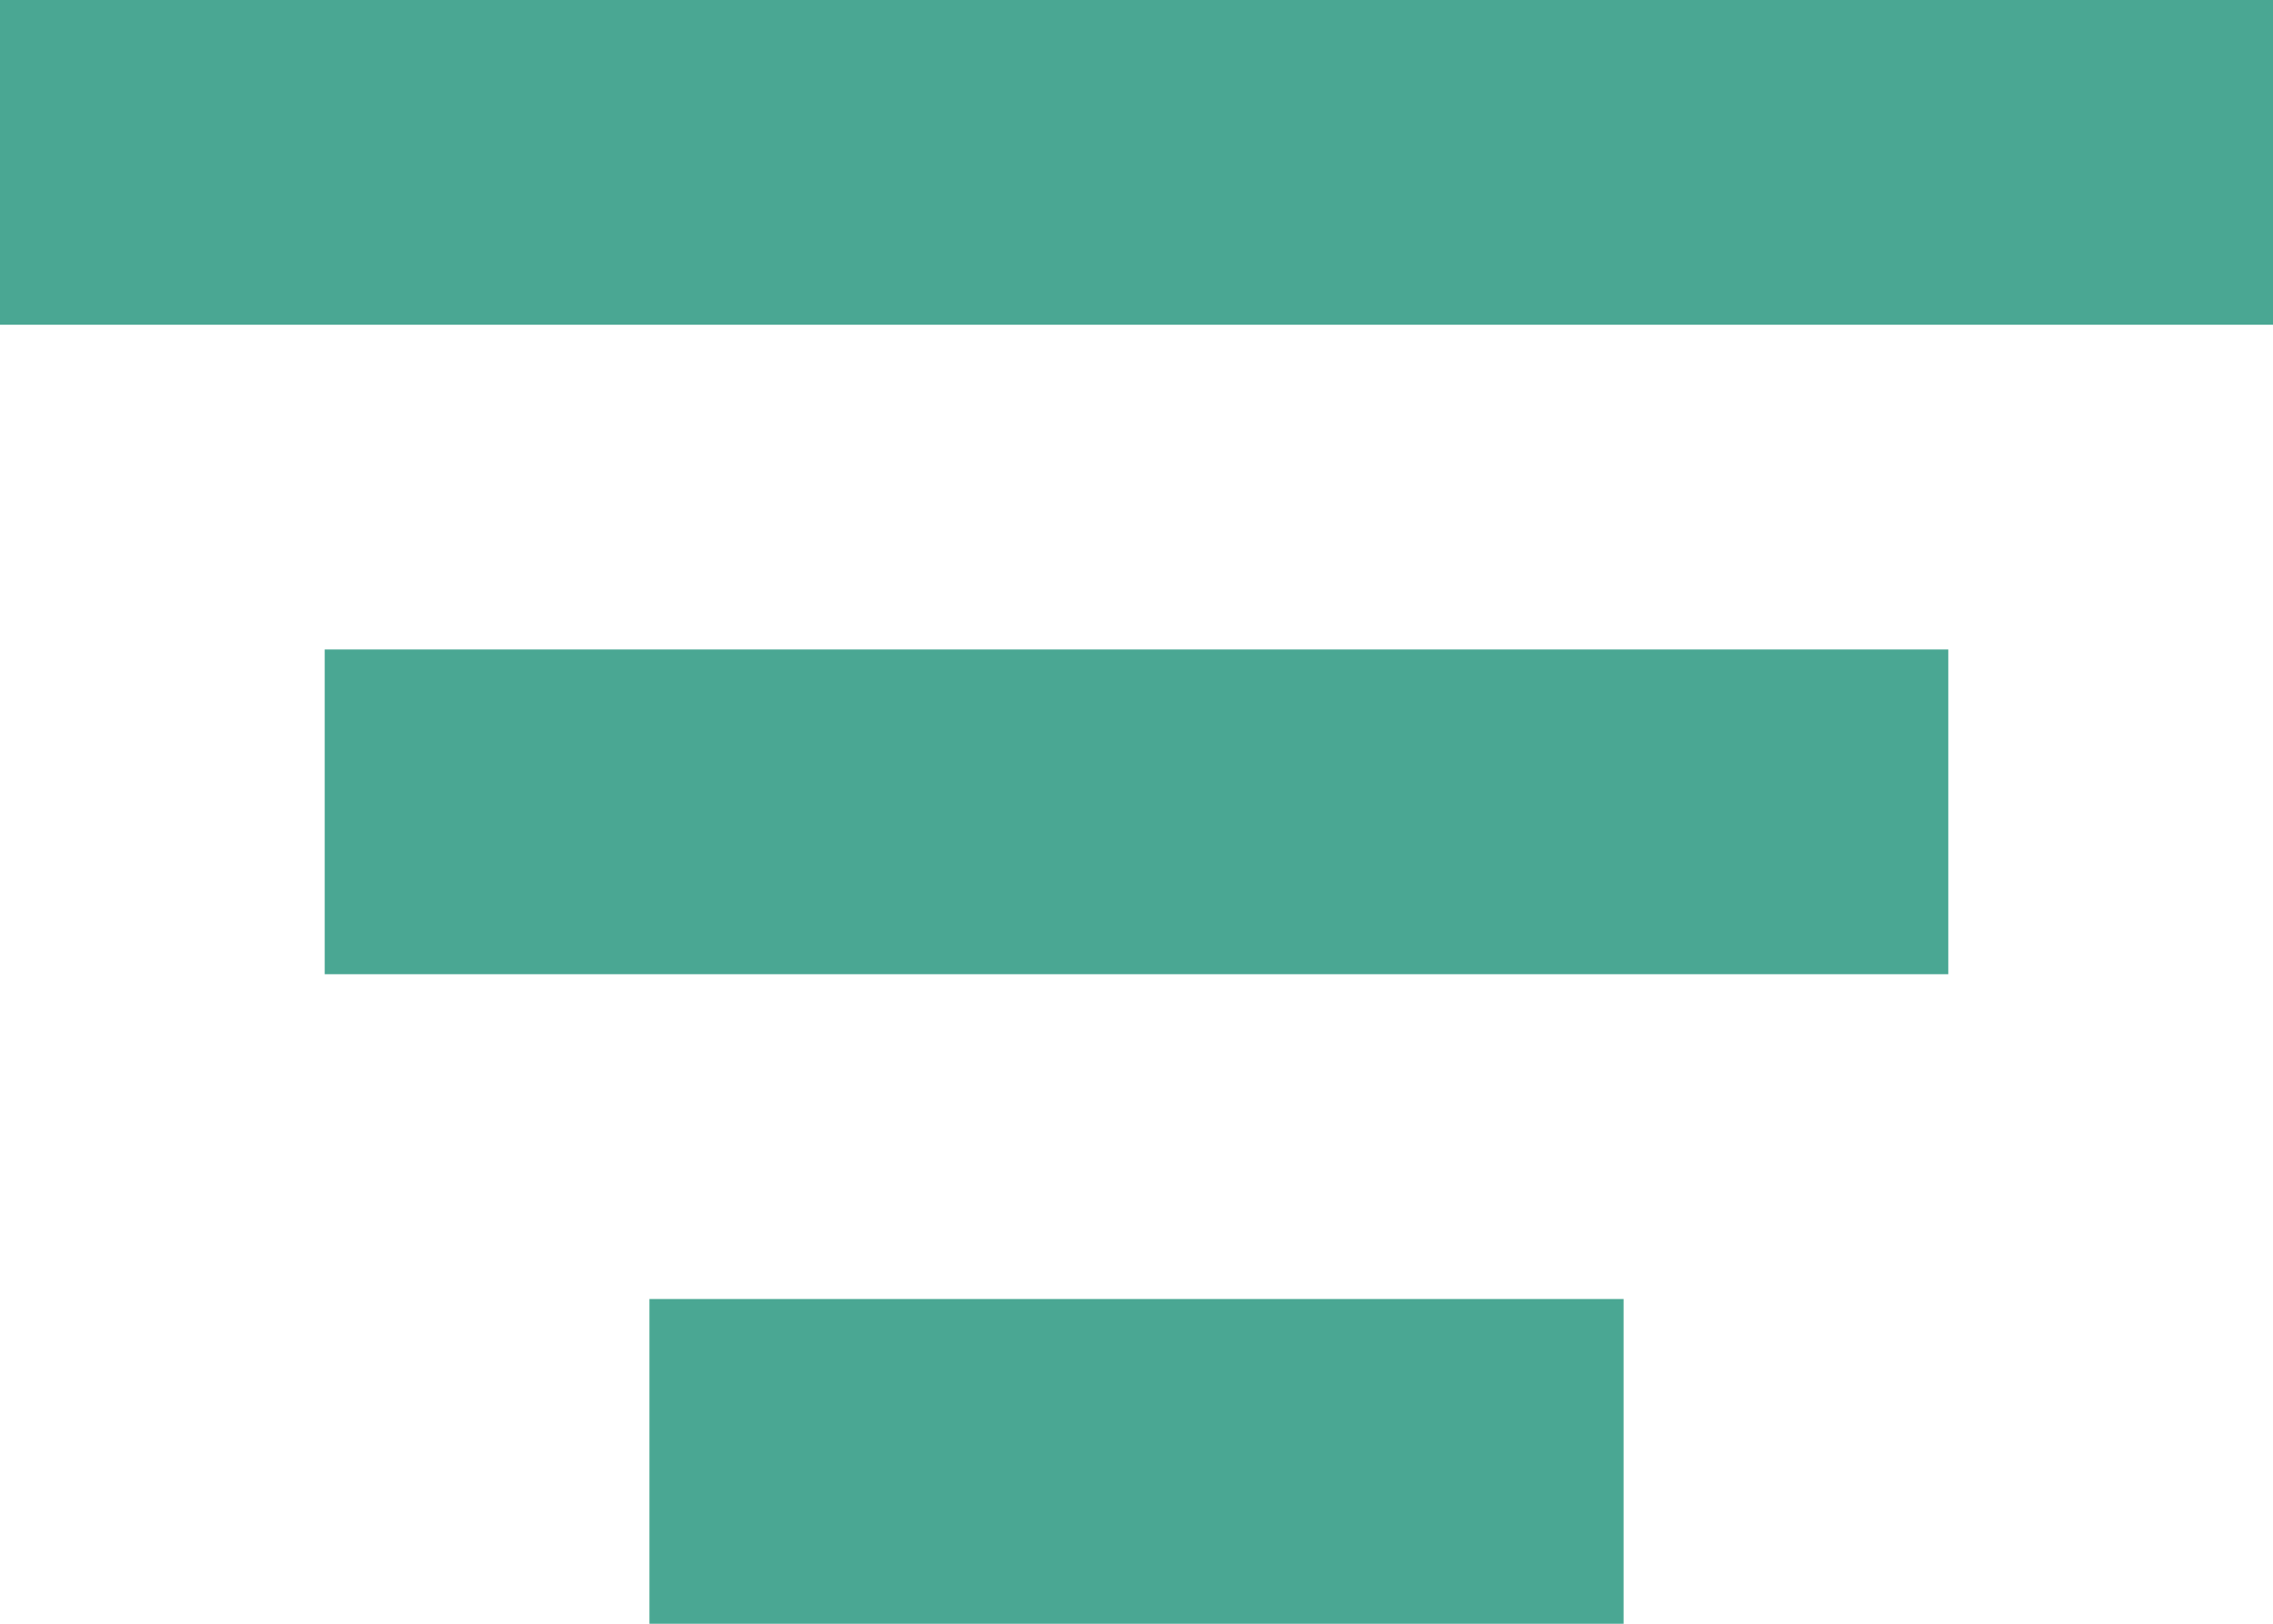 <svg xmlns="http://www.w3.org/2000/svg" width="14" height="10" viewBox="0 0 14 10">
  <defs>
    <style>
      .cls-1 {
        fill: #4aa793;
        fill-rule: evenodd;
      }
    </style>
  </defs>
  <path id="filter" class="cls-1" d="M772,3784h14v2H772v-2Zm2,4h10v2H774v-2Zm2,4h6v2h-6v-2Z" transform="translate(-772 -3784)"/>
</svg>
